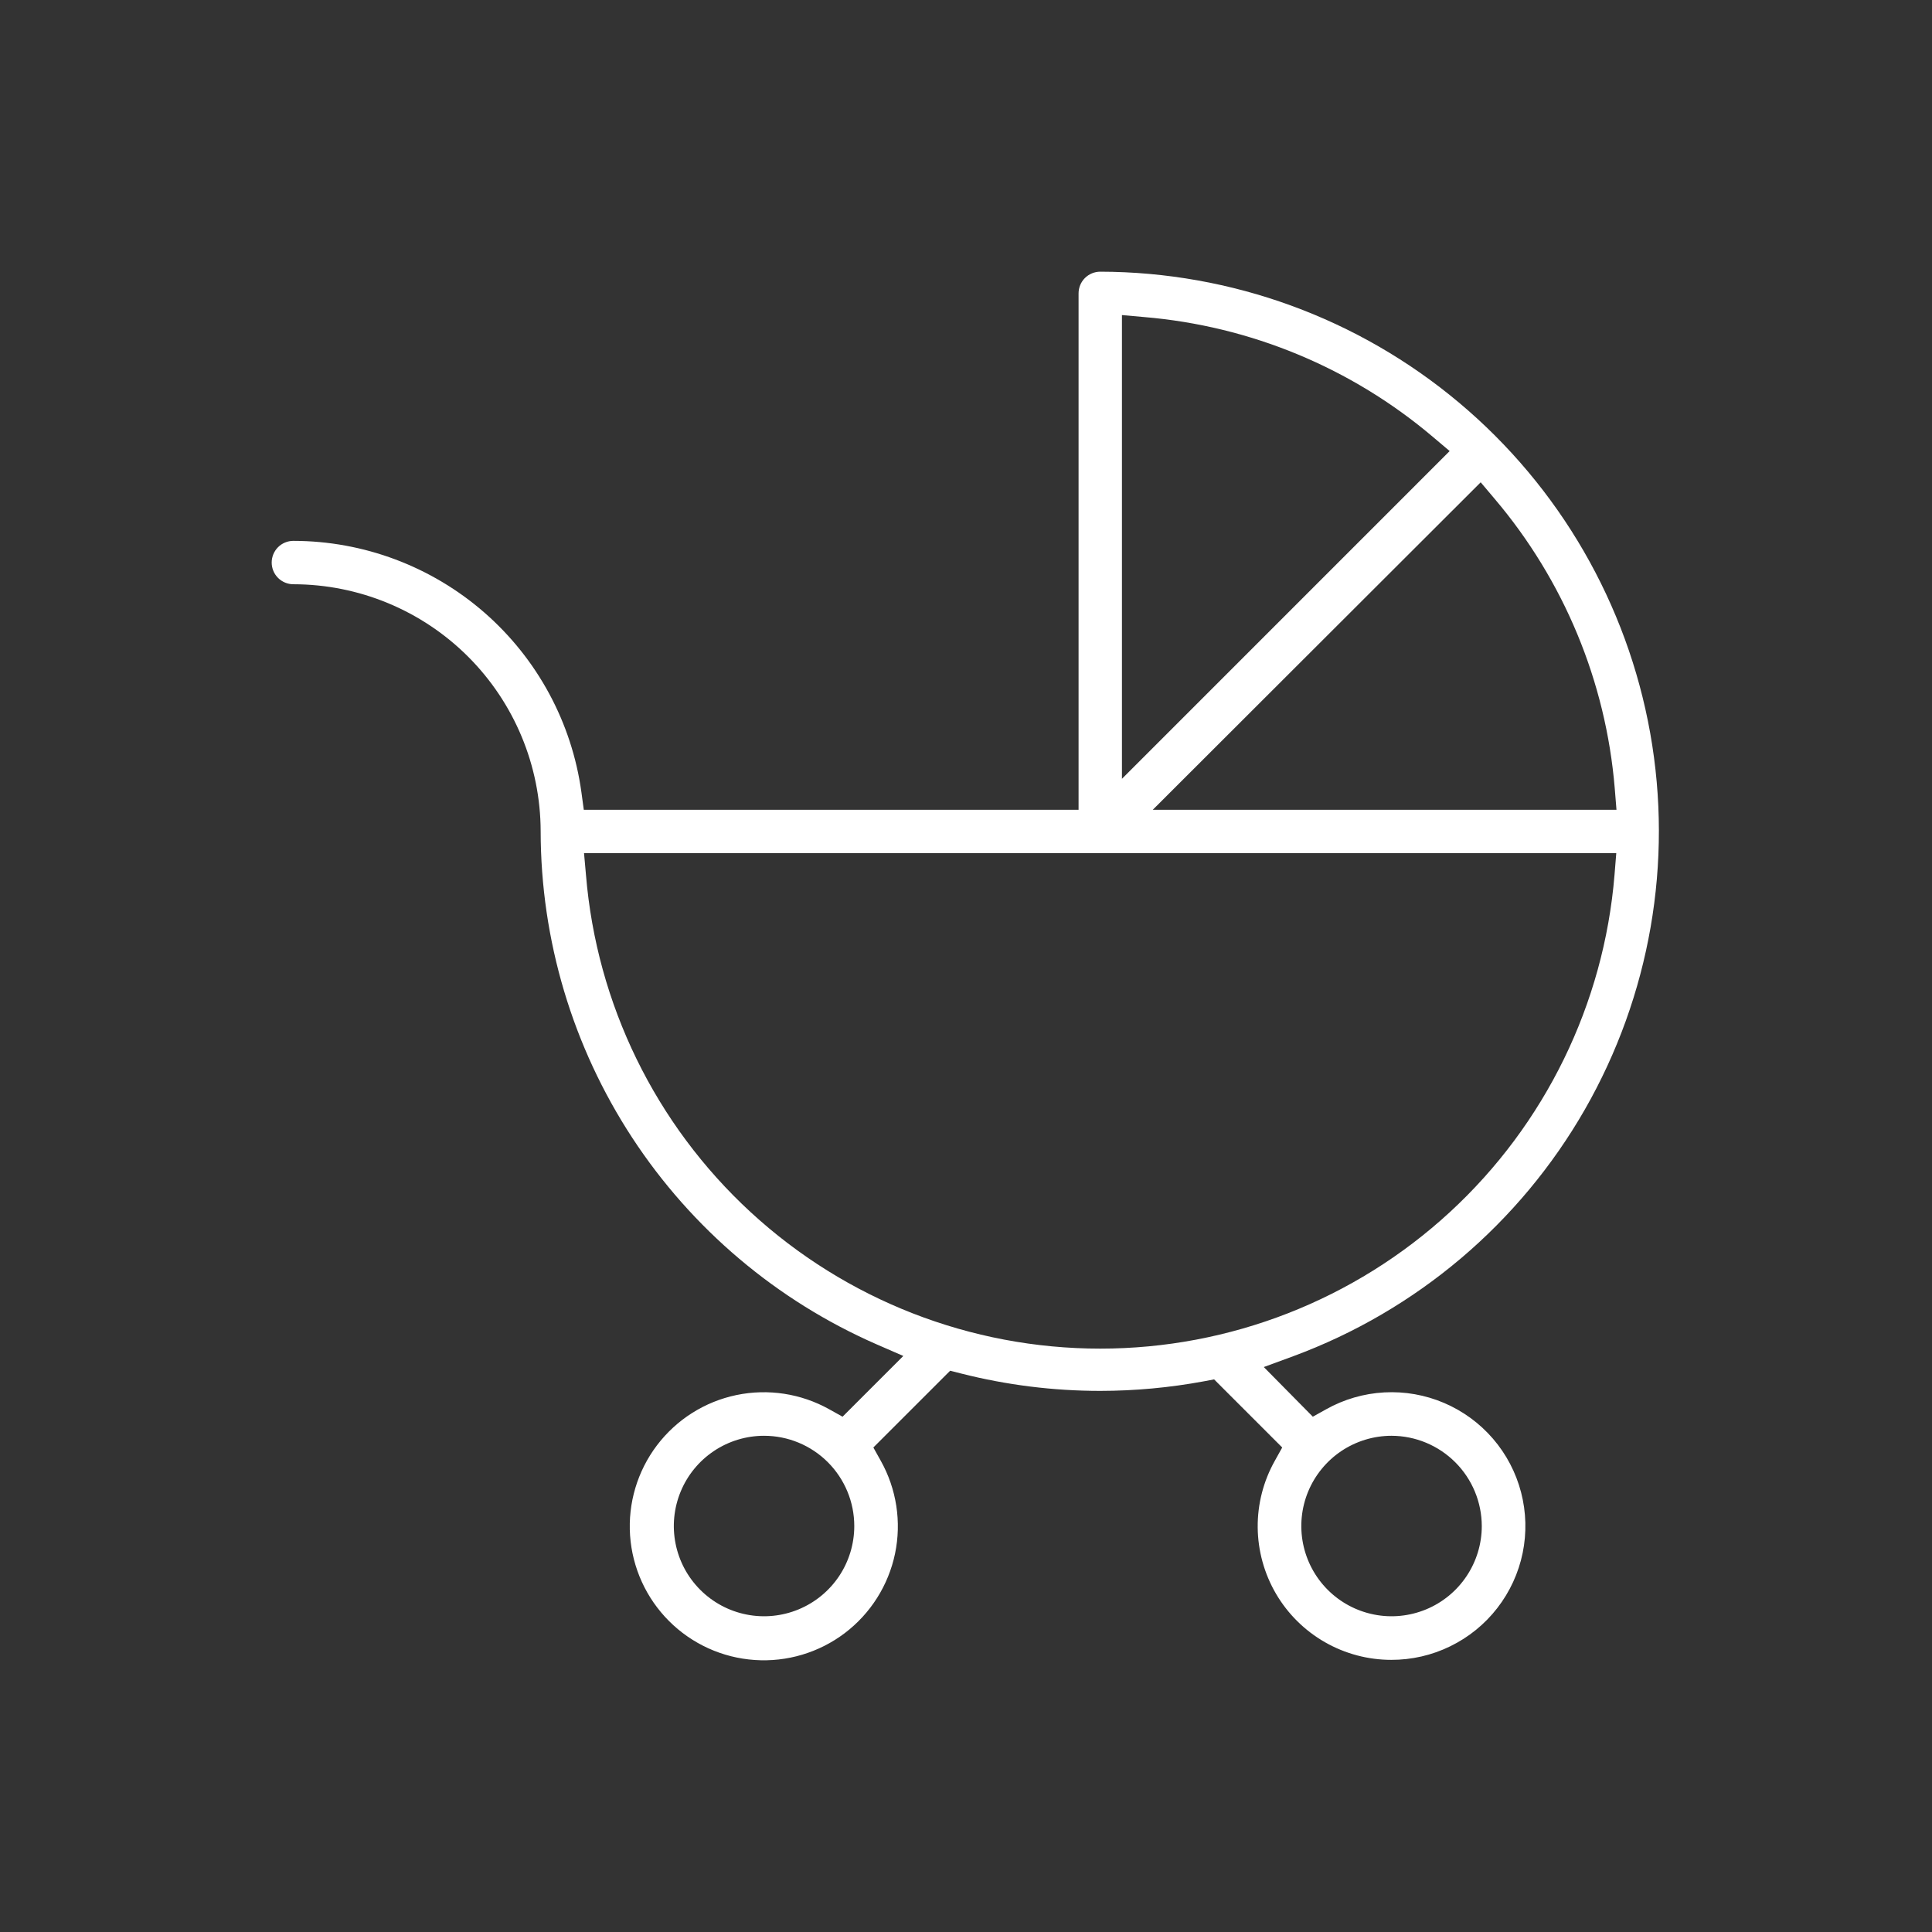 <svg width="64" height="64" viewBox="0 0 64 64" fill="none" xmlns="http://www.w3.org/2000/svg">
<rect x="0" y="0" width="64" height="64" fill="#333333" stroke="none"/>
<path d="M46.097 54.985C45.323 54.986 44.563 54.785 43.892 54.401C43.22 54.017 42.661 53.464 42.27 52.797C41.879 52.129 41.67 51.371 41.663 50.598C41.656 49.825 41.852 49.063 42.231 48.389L42.475 47.95L40.219 45.694L39.874 45.759C38.744 45.968 37.597 46.074 36.447 46.075C34.894 46.075 33.347 45.882 31.841 45.5L31.475 45.407L28.931 47.95L29.176 48.389C29.7 49.324 29.868 50.418 29.649 51.468C29.429 52.517 28.838 53.452 27.983 54.1C27.128 54.747 26.067 55.063 24.998 54.989C23.928 54.916 22.921 54.458 22.162 53.699C21.404 52.941 20.946 51.934 20.872 50.864C20.799 49.794 21.115 48.734 21.762 47.879C22.41 47.024 23.344 46.432 24.394 46.213C25.444 45.994 26.537 46.162 27.473 46.686L27.911 46.93L29.923 44.918L29.032 44.53C25.729 43.084 22.918 40.706 20.943 37.689C18.968 34.671 17.914 31.144 17.91 27.538C17.906 25.367 17.041 23.287 15.506 21.752C13.97 20.218 11.889 19.356 9.719 19.354C9.528 19.354 9.345 19.278 9.21 19.143C9.076 19.009 9 18.826 9 18.635C9 18.445 9.076 18.262 9.21 18.127C9.345 17.992 9.528 17.917 9.719 17.917C12.046 17.919 14.294 18.764 16.048 20.294C17.802 21.825 18.943 23.938 19.26 26.244L19.339 26.826H35.729V9.719C35.729 9.528 35.804 9.345 35.939 9.21C36.074 9.076 36.257 9 36.447 9C40.795 9.007 45.002 10.543 48.332 13.338C51.662 16.132 53.904 20.009 54.666 24.289C55.428 28.569 54.661 32.981 52.5 36.754C50.339 40.526 46.92 43.418 42.842 44.926L41.865 45.285L43.489 46.93L43.927 46.686C44.518 46.354 45.178 46.162 45.856 46.125C46.533 46.088 47.21 46.207 47.834 46.473C48.458 46.739 49.013 47.144 49.456 47.658C49.899 48.172 50.218 48.781 50.388 49.437C50.559 50.094 50.576 50.781 50.44 51.445C50.303 52.11 50.015 52.734 49.599 53.27C49.184 53.806 48.65 54.239 48.04 54.536C47.431 54.834 46.761 54.987 46.082 54.985H46.097ZM46.097 47.562C45.506 47.562 44.928 47.738 44.436 48.066C43.945 48.395 43.562 48.861 43.335 49.408C43.109 49.954 43.05 50.555 43.165 51.135C43.281 51.715 43.565 52.247 43.983 52.665C44.401 53.083 44.934 53.368 45.514 53.483C46.093 53.599 46.694 53.539 47.241 53.313C47.787 53.087 48.254 52.704 48.582 52.212C48.91 51.721 49.086 51.143 49.086 50.552C49.084 49.759 48.768 49 48.208 48.44C47.648 47.88 46.889 47.564 46.097 47.562V47.562ZM25.31 47.562C24.719 47.562 24.141 47.738 23.65 48.066C23.158 48.395 22.775 48.861 22.549 49.408C22.323 49.954 22.263 50.555 22.379 51.135C22.494 51.715 22.779 52.247 23.197 52.665C23.615 53.083 24.147 53.368 24.727 53.483C25.307 53.599 25.908 53.539 26.454 53.313C27 53.087 27.467 52.704 27.796 52.212C28.124 51.721 28.299 51.143 28.299 50.552C28.299 49.759 27.984 48.999 27.424 48.438C26.863 47.877 26.103 47.562 25.31 47.562V47.562ZM19.411 28.982C19.763 33.258 21.71 37.246 24.866 40.154C28.022 43.061 32.156 44.675 36.447 44.675C40.738 44.675 44.872 43.061 48.028 40.154C51.184 37.246 53.132 33.258 53.483 28.982L53.541 28.263H19.347L19.411 28.982ZM38.186 26.826H53.548L53.49 26.108C53.196 22.579 51.806 19.231 49.517 16.53L49.05 15.977L38.186 26.826ZM37.166 25.799L48.022 14.942L47.469 14.475C44.768 12.185 41.42 10.796 37.891 10.502L37.166 10.437V25.799Z" fill="white"/>
</svg>
